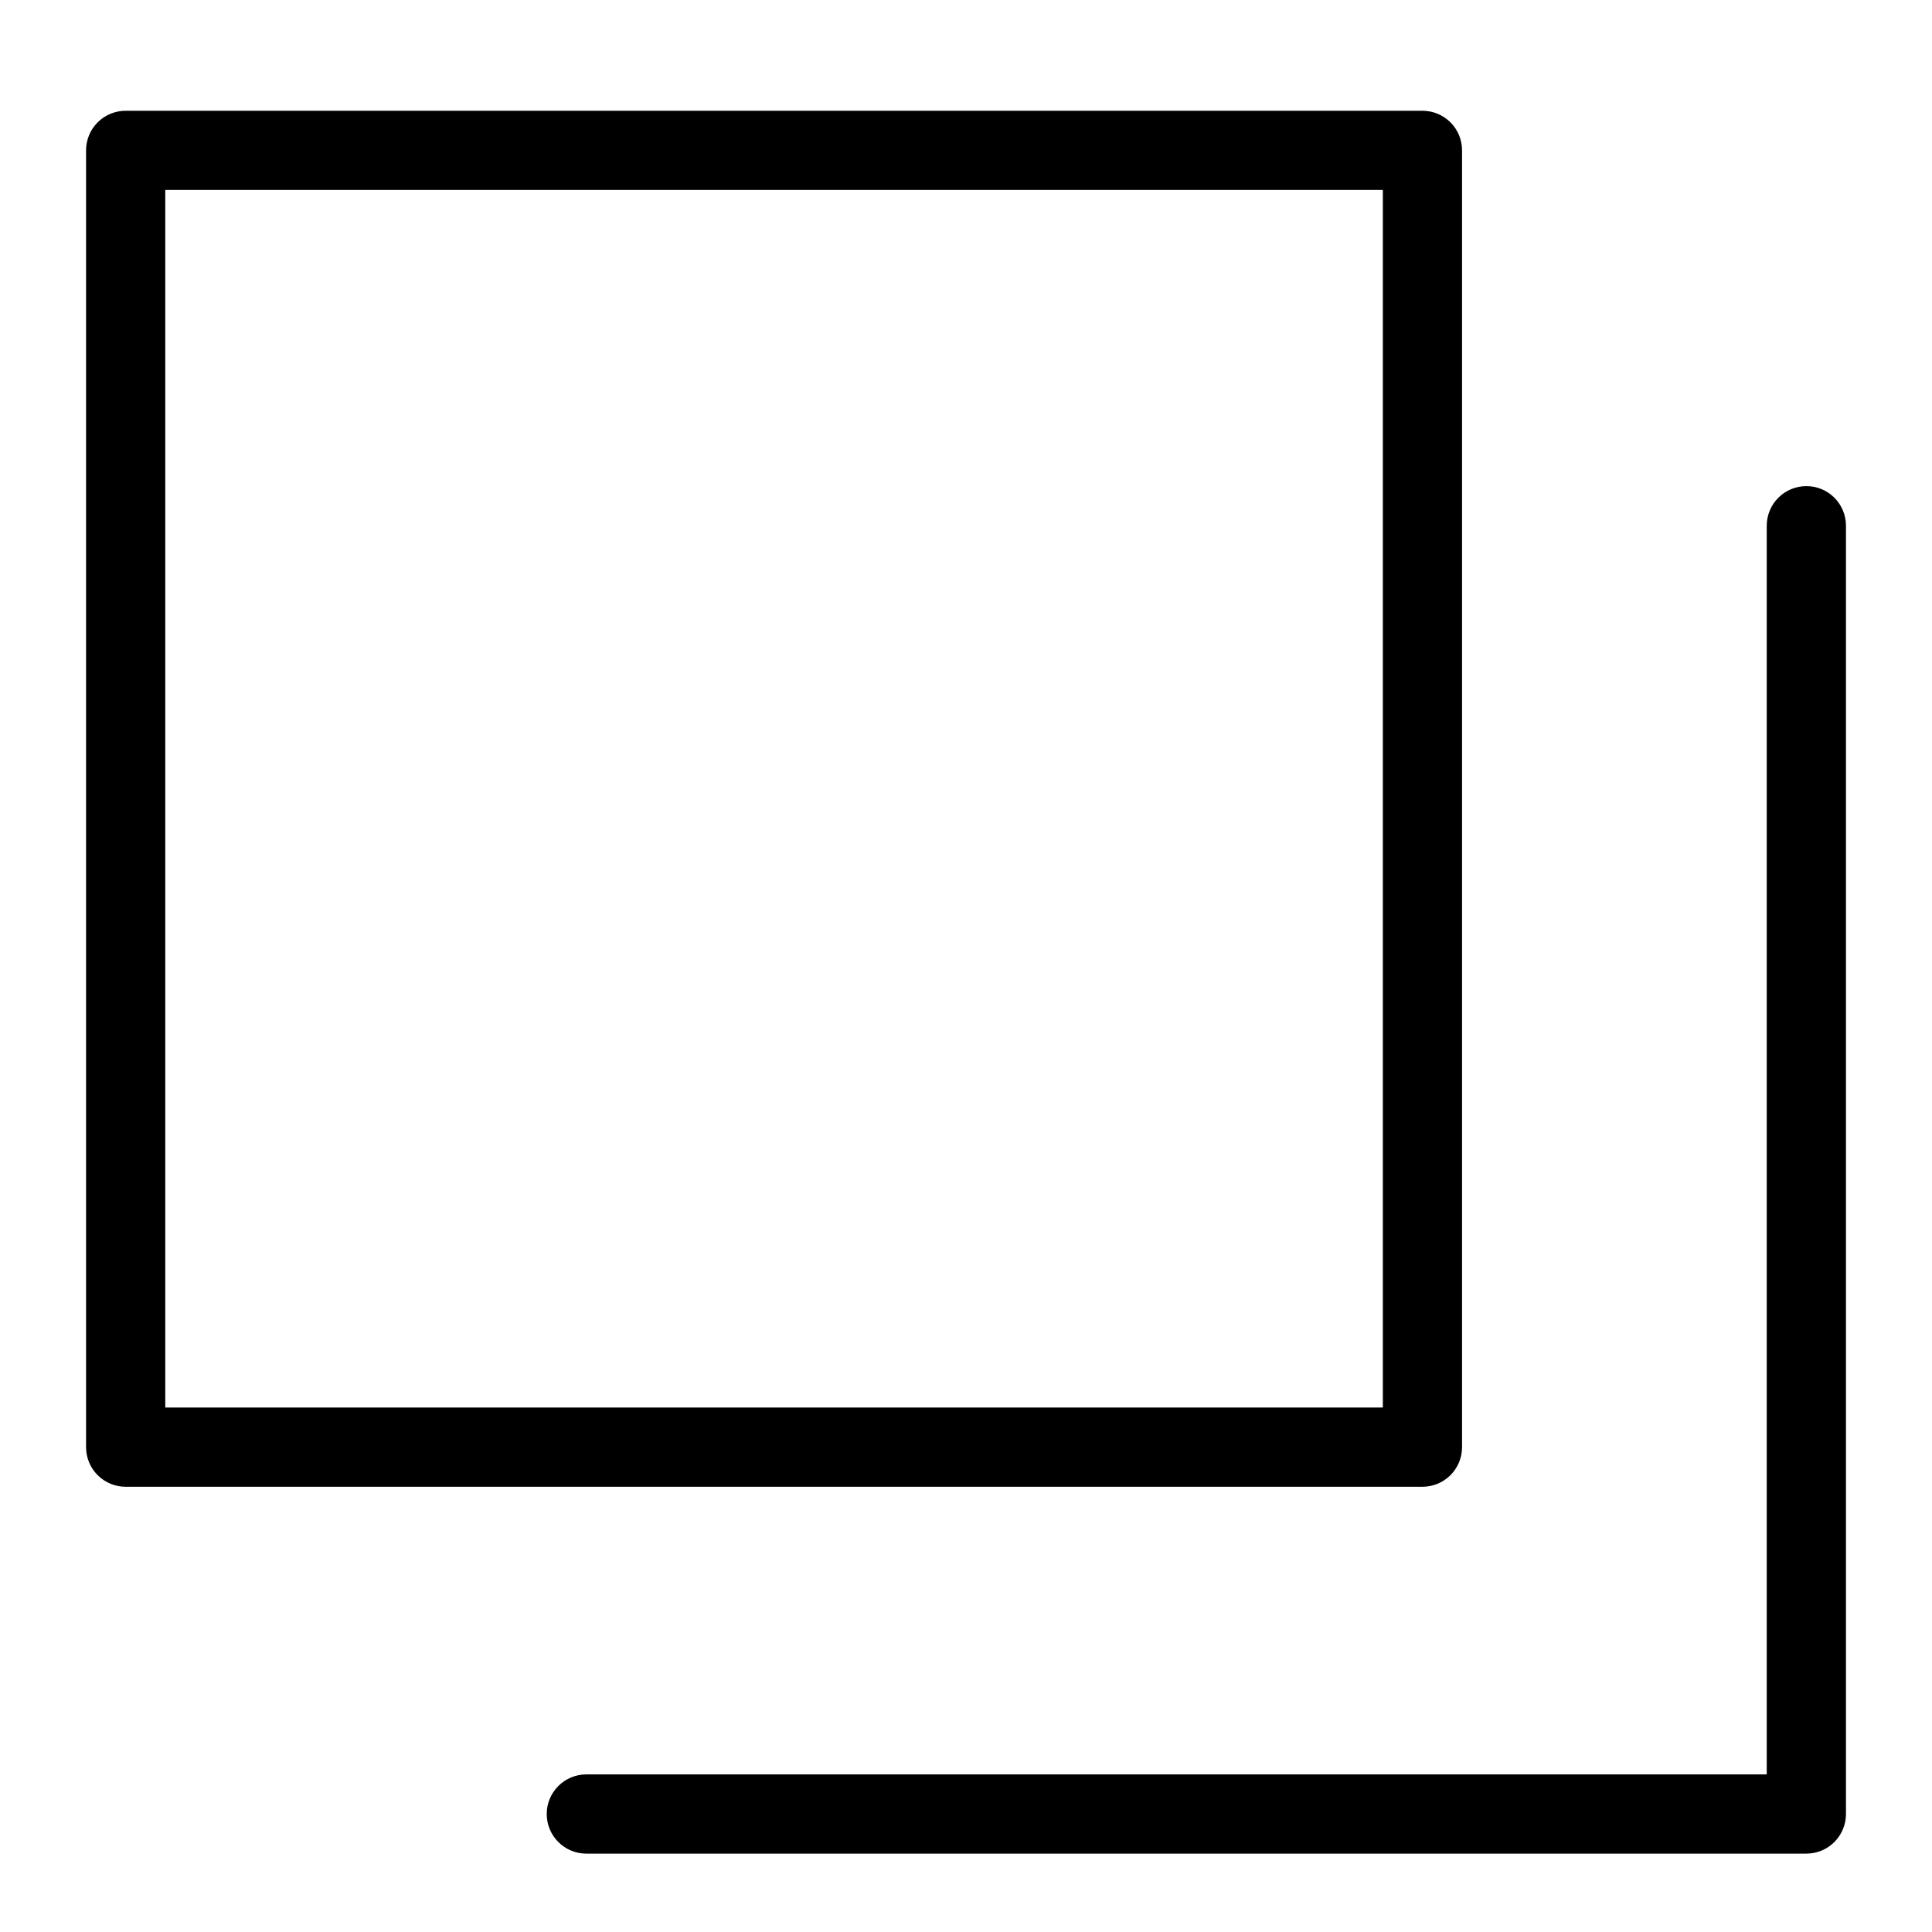<?xml version="1.0" encoding="UTF-8"?>
<!-- Uploaded to: SVG Repo, www.svgrepo.com, Generator: SVG Repo Mixer Tools -->
<svg fill="#000000" width="800px" height="800px" version="1.1" viewBox="144 144 512 512" xmlns="http://www.w3.org/2000/svg">
 <g>
  <path d="m531.46 527.51v-343.66c0-2.785-1.105-5.457-3.074-7.426s-4.641-3.074-7.422-3.07h-343.66c-2.785-0.004-5.457 1.102-7.426 3.07s-3.074 4.641-3.07 7.426v343.66c-0.004 2.785 1.102 5.457 3.07 7.426s4.641 3.074 7.426 3.07h343.66c2.781 0.004 5.453-1.102 7.422-3.07s3.074-4.641 3.074-7.426zm-20.992-10.496h-322.67v-322.67h322.67z"/>
  <path d="m622.7 272.83c-2.781-0.004-5.453 1.102-7.422 3.07s-3.074 4.641-3.074 7.426v330.91h-312.82c-5.797 0-10.496 4.699-10.496 10.496s4.699 10.496 10.496 10.496h323.32c2.785 0 5.457-1.105 7.426-3.074s3.074-4.637 3.07-7.422v-341.41c0.004-2.785-1.102-5.457-3.07-7.426s-4.641-3.074-7.426-3.07z"/>
 </g>
</svg>